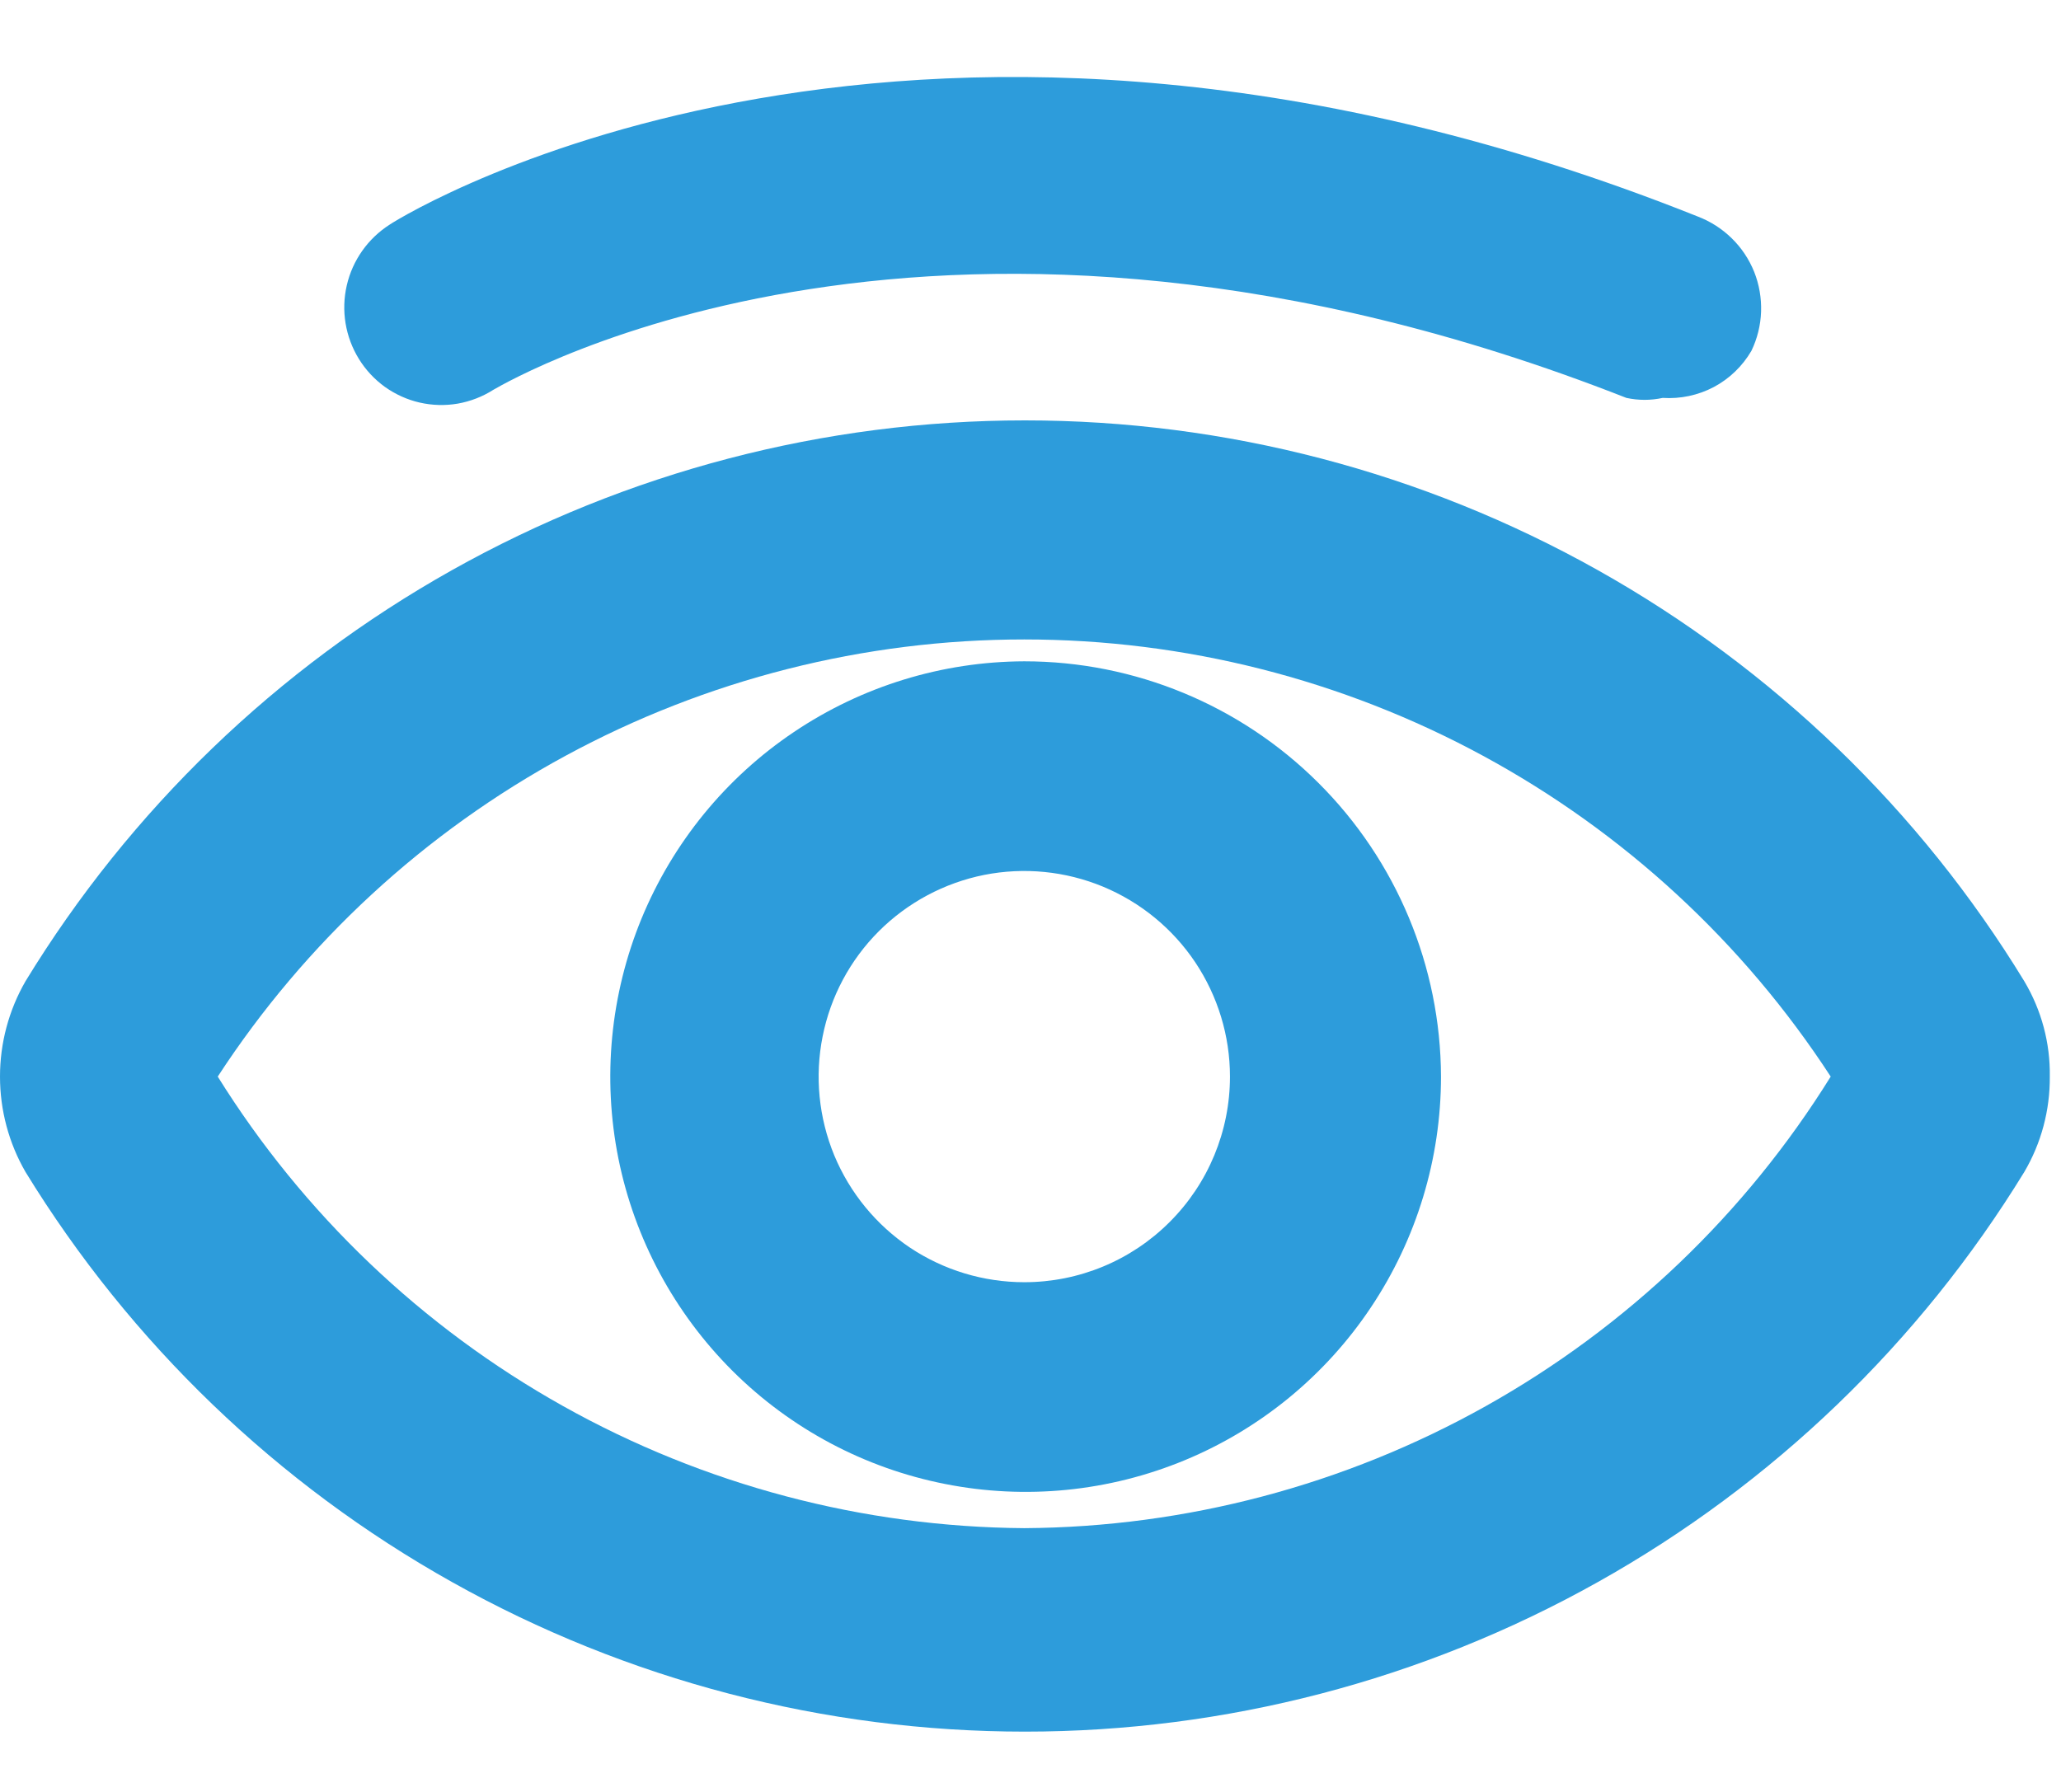 <svg width="23" height="20" viewBox="0 0 23 20" fill="none" xmlns="http://www.w3.org/2000/svg">
<path d="M22.59 10.951C21.424 9.04 19.785 7.46 17.832 6.364C15.879 5.268 13.677 4.692 11.438 4.692C9.198 4.692 6.996 5.268 5.043 6.364C3.09 7.46 1.452 9.04 0.285 10.951C0.098 11.275 0 11.642 0 12.016C0 12.39 0.098 12.758 0.285 13.081C1.455 14.989 3.094 16.566 5.047 17.659C6.999 18.753 9.2 19.327 11.438 19.327C13.676 19.327 15.876 18.753 17.829 17.659C19.782 16.566 21.421 14.989 22.59 13.081C22.78 12.759 22.878 12.39 22.875 12.016C22.881 11.642 22.782 11.273 22.59 10.951ZM11.43 17.056C9.627 17.043 7.856 16.574 6.283 15.693C4.709 14.812 3.384 13.547 2.43 12.016C3.406 10.518 4.74 9.287 6.312 8.435C7.883 7.583 9.643 7.137 11.43 7.137C13.218 7.137 14.977 7.583 16.549 8.435C18.121 9.287 19.455 10.518 20.43 12.016C19.478 13.548 18.153 14.814 16.579 15.695C15.005 16.576 13.234 17.045 11.43 17.056Z" fill="#2D9CDB"/>
<path d="M11.431 7.381C10.514 7.384 9.62 7.659 8.86 8.17C8.099 8.681 7.508 9.406 7.159 10.253C6.811 11.1 6.721 12.032 6.901 12.93C7.082 13.828 7.525 14.652 8.173 15.299C8.822 15.946 9.648 16.386 10.547 16.563C11.445 16.741 12.377 16.648 13.223 16.297C14.069 15.946 14.792 15.352 15.3 14.59C15.809 13.828 16.081 12.932 16.081 12.016C16.077 10.786 15.585 9.607 14.713 8.738C13.842 7.869 12.661 7.381 11.431 7.381ZM11.431 14.311C10.977 14.311 10.533 14.177 10.155 13.925C9.778 13.672 9.484 13.314 9.31 12.895C9.137 12.475 9.091 12.014 9.18 11.569C9.268 11.123 9.487 10.714 9.808 10.393C10.129 10.073 10.538 9.854 10.983 9.765C11.428 9.677 11.889 9.722 12.309 9.896C12.728 10.07 13.087 10.364 13.339 10.741C13.591 11.119 13.726 11.562 13.726 12.016C13.726 12.625 13.484 13.209 13.053 13.639C12.623 14.07 12.039 14.311 11.431 14.311Z" fill="#2D9CDB"/>
<path d="M18.555 4.441C18.422 4.47 18.284 4.47 18.15 4.441C10.515 1.441 5.715 4.231 5.505 4.351C5.384 4.428 5.249 4.48 5.108 4.505C4.967 4.529 4.823 4.525 4.683 4.493C4.543 4.461 4.412 4.401 4.295 4.318C4.179 4.234 4.08 4.128 4.005 4.006C3.854 3.761 3.805 3.466 3.87 3.185C3.934 2.905 4.107 2.661 4.35 2.506C4.575 2.356 10.23 -1.064 18.945 2.416C19.087 2.47 19.217 2.553 19.325 2.659C19.434 2.765 19.519 2.893 19.576 3.034C19.632 3.175 19.658 3.327 19.653 3.478C19.648 3.63 19.611 3.779 19.545 3.916C19.445 4.087 19.3 4.227 19.125 4.32C18.95 4.412 18.753 4.454 18.555 4.441Z" fill="#2D9CDB"/>
</svg>
